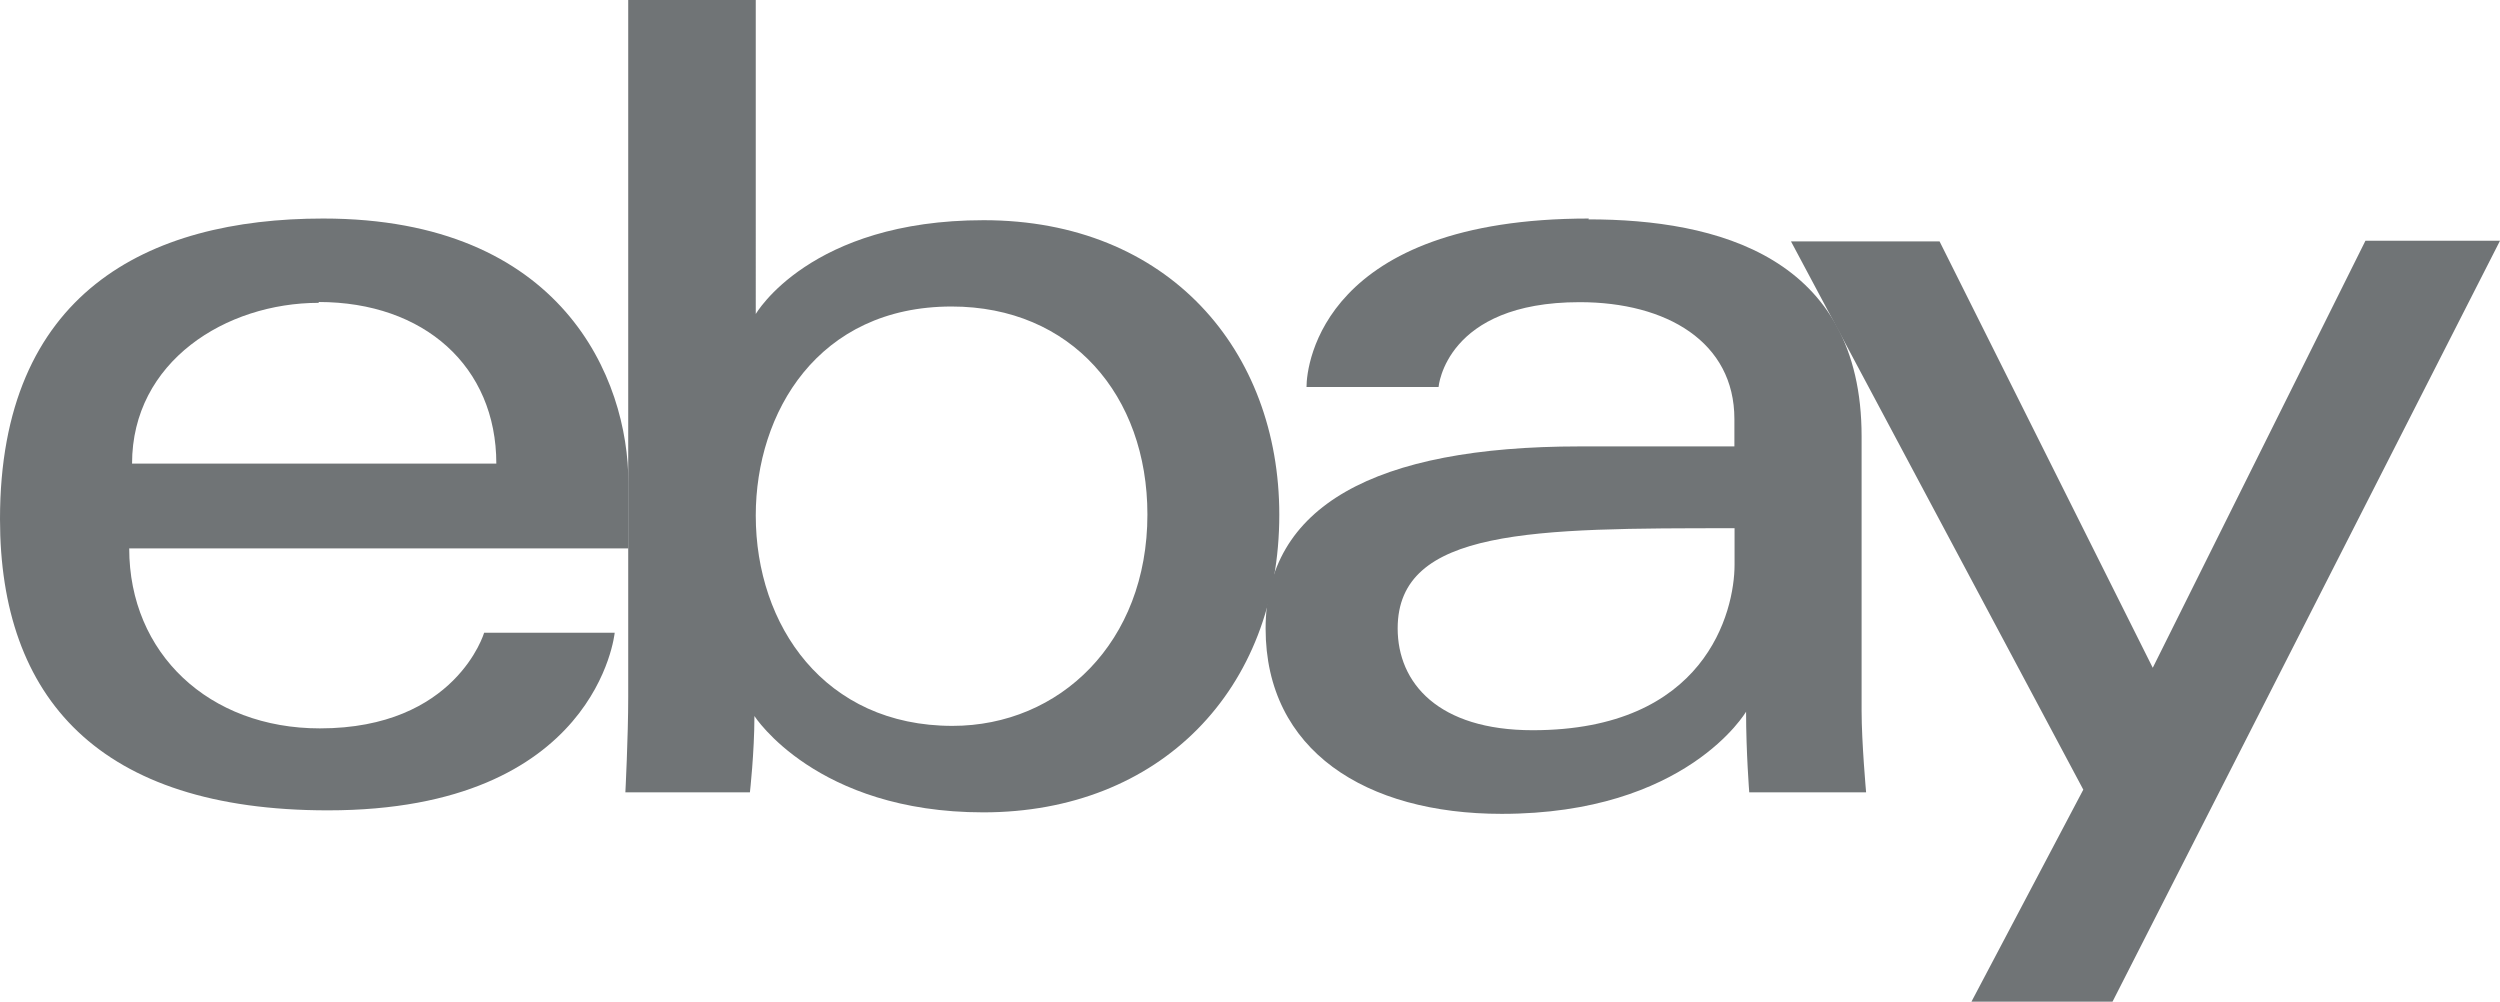 <svg xmlns="http://www.w3.org/2000/svg" viewBox="0 0 149.75 60"><defs><style>.cls-1{fill:#707476;}</style></defs><title>ebay logo</title><g id="Layer_2" data-name="Layer 2"><g id="Layer_2-2" data-name="Layer 2"><path id="e" class="cls-1" d="M19.36,13.09C8.8,13.09,0,17.57,0,31.09,0,41.8,5.92,48.54,19.64,48.54c16.15,0,17.18-10.64,17.18-10.64H29s-1.68,5.73-9.84,5.73c-6.64,0-11.42-4.49-11.42-10.78h29.9V28.91C37.64,22.68,33.68,13.09,19.36,13.09Zm-.27,5c6.32,0,10.64,3.87,10.64,9.68H7.91C7.91,21.65,13.54,18.14,19.09,18.14Z"></path><path id="b" class="cls-1" d="M37.63,0V41.76c0,2.37-.17,5.7-.17,5.7h7.46s.27-2.39.27-4.57c0,0,3.69,5.77,13.71,5.77,10.56,0,17.73-7.33,17.73-17.83C76.63,21,70,13.19,58.92,13.19c-10.42,0-13.65,5.62-13.65,5.62V0ZM57,18.36c7.17,0,11.73,5.32,11.73,12.46,0,7.66-5.26,12.66-11.68,12.66-7.65,0-11.78-6-11.78-12.6C45.27,24.71,49,18.36,57,18.36Z"></path><path id="a" class="cls-1" d="M95.17,13.09c-15.89,0-16.91,8.7-16.91,10.09h7.91s.41-5.08,8.45-5.08c5.22,0,9.27,2.39,9.27,7v1.64H94.63c-12.31,0-18.82,3.6-18.82,10.91s6,11.1,14.14,11.1c11.07,0,14.64-6.12,14.64-6.12,0,2.43.19,4.83.19,4.83h7s-.27-3-.27-4.87V26.14c0-10.78-8.69-13-16.36-13Zm8.73,18.55v2.18c0,2.85-1.76,9.92-12.09,9.92-5.66,0-8.09-2.83-8.09-6.1,0-6,8.17-6,20.18-6Z"></path><path id="y" class="cls-1" d="M107.28,14.46h8.9L128.95,40l12.74-25.58h8.06L126.54,60h-8.45l6.7-12.7Z"></path></g></g></svg>